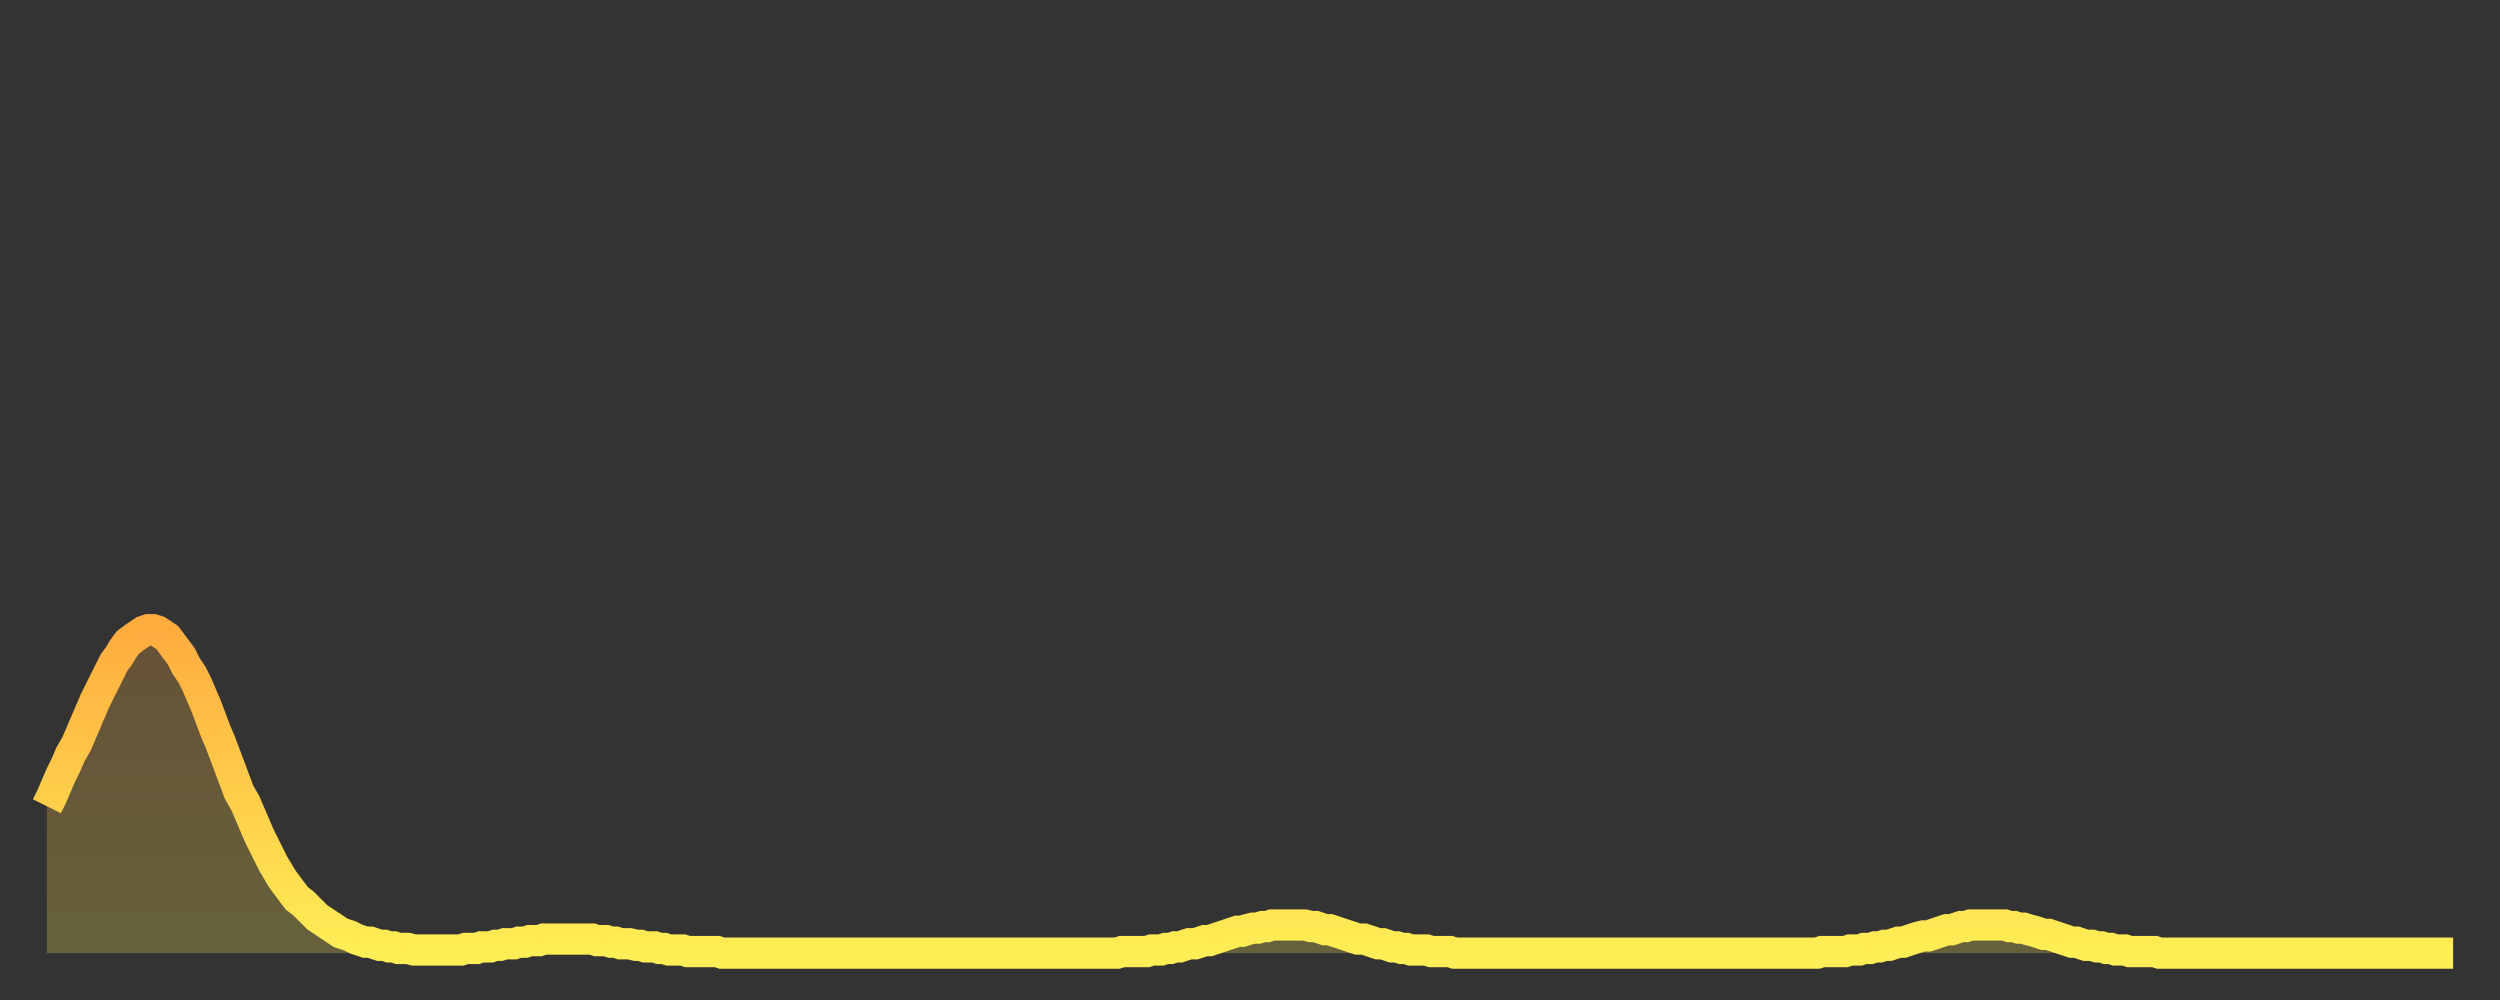 <?xml version="1.0" encoding="utf-8" ?>
<svg baseProfile="full" height="64" version="1.1" width="160" xmlns="http://www.w3.org/2000/svg" xmlns:ev="http://www.w3.org/2001/xml-events" xmlns:xlink="http://www.w3.org/1999/xlink"><rect width="100%" height="100%" fill="#333333" stroke="none"/><defs><linearGradient id="id851810" x1="0" x2="0" y1="0" y2="1"><stop offset="0%" stop-color="#ffac3f" /><stop offset="50%" stop-color="#ffcd4a" /><stop offset="100%" stop-color="#ffee55" /></linearGradient></defs><g transform="translate(3,3)"><g><path d="M 0.0 48.6 0.3 48.0 0.6 47.3 0.9 46.6 1.2 46.0 1.5 45.3 1.9 44.6 2.2 43.9 2.5 43.2 2.8 42.5 3.1 41.8 3.4 41.2 3.7 40.6 4.0 40.0 4.3 39.4 4.6 39.0 4.9 38.5 5.2 38.1 5.6 37.8 5.9 37.6 6.2 37.4 6.5 37.3 6.8 37.3 7.1 37.4 7.4 37.6 7.7 37.8 8.0 38.2 8.3 38.6 8.6 39.0 8.9 39.6 9.3 40.2 9.6 40.8 9.9 41.5 10.2 42.2 10.5 43.0 10.8 43.8 11.1 44.5 11.4 45.3 11.7 46.1 12.0 46.9 12.3 47.7 12.7 48.4 13.0 49.1 13.3 49.8 13.6 50.5 13.9 51.1 14.2 51.7 14.5 52.3 14.8 52.8 15.1 53.3 15.4 53.7 15.7 54.1 16.0 54.5 16.4 54.8 16.7 55.1 17.0 55.4 17.3 55.7 17.6 55.9 17.9 56.1 18.2 56.3 18.5 56.5 18.8 56.7 19.1 56.8 19.4 56.9 19.8 57.1 20.1 57.2 20.4 57.3 20.7 57.3 21.0 57.4 21.3 57.5 21.6 57.5 21.9 57.6 22.2 57.6 22.5 57.7 22.8 57.7 23.1 57.7 23.5 57.8 23.8 57.8 24.1 57.8 24.4 57.8 24.7 57.8 25.0 57.8 25.3 57.8 25.6 57.8 25.9 57.8 26.2 57.8 26.5 57.8 26.8 57.7 27.2 57.7 27.5 57.7 27.8 57.6 28.1 57.6 28.4 57.6 28.7 57.5 29.0 57.5 29.3 57.4 29.6 57.4 29.9 57.4 30.2 57.3 30.6 57.3 30.9 57.2 31.2 57.2 31.5 57.2 31.8 57.1 32.1 57.1 32.4 57.1 32.7 57.1 33.0 57.1 33.3 57.1 33.6 57.1 33.9 57.1 34.3 57.1 34.6 57.1 34.9 57.1 35.2 57.2 35.5 57.2 35.8 57.2 36.1 57.3 36.4 57.3 36.7 57.4 37.0 57.4 37.3 57.4 37.7 57.5 38.0 57.5 38.3 57.6 38.6 57.6 38.9 57.6 39.2 57.7 39.5 57.7 39.8 57.8 40.1 57.8 40.4 57.8 40.7 57.8 41.0 57.9 41.4 57.9 41.7 57.9 42.0 57.9 42.3 57.9 42.6 57.9 42.9 57.9 43.2 58.0 43.5 58.0 43.8 58.0 44.1 58.0 44.4 58.0 44.7 58.0 45.1 58.0 45.4 58.0 45.7 58.0 46.0 58.0 46.3 58.0 46.6 58.0 46.9 58.0 47.2 58.0 47.5 58.0 47.8 58.0 48.1 58.0 48.5 58.0 48.8 58.0 49.1 58.0 49.4 58.0 49.7 58.0 50.0 58.0 50.3 58.0 50.6 58.0 50.9 58.0 51.2 58.0 51.5 58.0 51.8 58.0 52.2 58.0 52.5 58.0 52.8 58.0 53.1 58.0 53.4 58.0 53.7 58.0 54.0 58.0 54.3 58.0 54.6 58.0 54.9 58.0 55.2 58.0 55.6 58.0 55.9 58.0 56.2 58.0 56.5 58.0 56.8 58.0 57.1 58.0 57.4 58.0 57.7 58.0 58.0 58.0 58.3 58.0 58.6 58.0 58.9 58.0 59.3 58.0 59.6 58.0 59.9 58.0 60.2 58.0 60.5 58.0 60.8 58.0 61.1 58.0 61.4 58.0 61.7 58.0 62.0 58.0 62.3 58.0 62.6 58.0 63.0 58.0 63.3 58.0 63.6 58.0 63.9 58.0 64.2 58.0 64.5 58.0 64.8 58.0 65.1 58.0 65.4 58.0 65.7 58.0 66.0 58.0 66.4 58.0 66.7 58.0 67.0 58.0 67.3 58.0 67.6 58.0 67.9 58.0 68.2 58.0 68.5 58.0 68.8 57.9 69.1 57.9 69.4 57.9 69.7 57.9 70.1 57.9 70.4 57.9 70.7 57.8 71.0 57.8 71.3 57.8 71.6 57.7 71.9 57.7 72.2 57.6 72.5 57.6 72.8 57.5 73.1 57.4 73.5 57.4 73.8 57.3 74.1 57.2 74.4 57.2 74.7 57.1 75.0 57.0 75.3 56.9 75.6 56.8 75.9 56.7 76.2 56.6 76.5 56.6 76.8 56.5 77.2 56.4 77.5 56.4 77.8 56.3 78.1 56.3 78.4 56.2 78.7 56.2 79.0 56.2 79.3 56.2 79.6 56.2 79.9 56.2 80.2 56.2 80.5 56.2 80.9 56.3 81.2 56.3 81.5 56.4 81.8 56.5 82.1 56.5 82.4 56.6 82.7 56.7 83.0 56.8 83.3 56.9 83.6 57.0 83.9 57.1 84.3 57.1 84.6 57.2 84.9 57.3 85.2 57.4 85.5 57.4 85.8 57.5 86.1 57.6 86.4 57.6 86.7 57.7 87.0 57.7 87.3 57.8 87.6 57.8 88.0 57.8 88.3 57.8 88.6 57.9 88.9 57.9 89.2 57.9 89.5 57.9 89.8 57.9 90.1 58.0 90.4 58.0 90.7 58.0 91.0 58.0 91.4 58.0 91.7 58.0 92.0 58.0 92.3 58.0 92.6 58.0 92.9 58.0 93.2 58.0 93.5 58.0 93.8 58.0 94.1 58.0 94.4 58.0 94.7 58.0 95.1 58.0 95.4 58.0 95.7 58.0 96.0 58.0 96.3 58.0 96.6 58.0 96.9 58.0 97.2 58.0 97.5 58.0 97.8 58.0 98.1 58.0 98.4 58.0 98.8 58.0 99.1 58.0 99.4 58.0 99.7 58.0 100.0 58.0 100.3 58.0 100.6 58.0 100.9 58.0 101.2 58.0 101.5 58.0 101.8 58.0 102.2 58.0 102.5 58.0 102.8 58.0 103.1 58.0 103.4 58.0 103.7 58.0 104.0 58.0 104.3 58.0 104.6 58.0 104.9 58.0 105.2 58.0 105.5 58.0 105.9 58.0 106.2 58.0 106.5 58.0 106.8 58.0 107.1 58.0 107.4 58.0 107.7 58.0 108.0 58.0 108.3 58.0 108.6 58.0 108.9 58.0 109.3 58.0 109.6 58.0 109.9 58.0 110.2 58.0 110.5 58.0 110.8 58.0 111.1 58.0 111.4 58.0 111.7 58.0 112.0 58.0 112.3 58.0 112.6 58.0 113.0 58.0 113.3 58.0 113.6 57.9 113.9 57.9 114.2 57.9 114.5 57.9 114.8 57.9 115.1 57.9 115.4 57.8 115.7 57.8 116.0 57.8 116.3 57.7 116.7 57.7 117.0 57.6 117.3 57.6 117.6 57.5 117.9 57.5 118.2 57.4 118.5 57.3 118.8 57.3 119.1 57.2 119.4 57.1 119.7 57.0 120.1 56.9 120.4 56.9 120.7 56.8 121.0 56.7 121.3 56.6 121.6 56.5 121.9 56.5 122.2 56.4 122.5 56.3 122.8 56.3 123.1 56.2 123.4 56.2 123.8 56.2 124.1 56.2 124.4 56.2 124.7 56.2 125.0 56.2 125.3 56.2 125.6 56.3 125.9 56.3 126.2 56.4 126.5 56.4 126.8 56.5 127.2 56.6 127.5 56.7 127.8 56.8 128.1 56.8 128.4 56.9 128.7 57.0 129.0 57.1 129.3 57.2 129.6 57.3 129.9 57.3 130.2 57.4 130.5 57.5 130.9 57.5 131.2 57.6 131.5 57.6 131.8 57.7 132.1 57.7 132.4 57.8 132.7 57.8 133.0 57.8 133.3 57.9 133.6 57.9 133.9 57.9 134.2 57.9 134.6 57.9 134.9 57.9 135.2 58.0 135.5 58.0 135.8 58.0 136.1 58.0 136.4 58.0 136.7 58.0 137.0 58.0 137.3 58.0 137.6 58.0 138.0 58.0 138.3 58.0 138.6 58.0 138.9 58.0 139.2 58.0 139.5 58.0 139.8 58.0 140.1 58.0 140.4 58.0 140.7 58.0 141.0 58.0 141.3 58.0 141.7 58.0 142.0 58.0 142.3 58.0 142.6 58.0 142.9 58.0 143.2 58.0 143.5 58.0 143.8 58.0 144.1 58.0 144.4 58.0 144.7 58.0 145.1 58.0 145.4 58.0 145.7 58.0 146.0 58.0 146.3 58.0 146.6 58.0 146.9 58.0 147.2 58.0 147.5 58.0 147.8 58.0 148.1 58.0 148.4 58.0 148.8 58.0 149.1 58.0 149.4 58.0 149.7 58.0 150.0 58.0 150.3 58.0 150.6 58.0 150.9 58.0 151.2 58.0 151.5 58.0 151.8 58.0 152.1 58.0 152.5 58.0 152.8 58.0 153.1 58.0 153.4 58.0 153.7 58.0 154.0 58.0" fill="none" id="graph-curve" opacity="1" stroke="url(#id851810)" stroke-width="2" /><path d="M 0 58 L 0.0 48.6 0.3 48.0 0.6 47.3 0.9 46.6 1.2 46.0 1.5 45.3 1.9 44.6 2.2 43.9 2.5 43.2 2.8 42.5 3.1 41.8 3.4 41.2 3.7 40.6 4.0 40.0 4.3 39.4 4.6 39.0 4.9 38.5 5.2 38.1 5.6 37.8 5.9 37.6 6.2 37.4 6.5 37.3 6.8 37.3 7.1 37.4 7.4 37.6 7.7 37.8 8.0 38.2 8.3 38.6 8.6 39.0 8.9 39.6 9.3 40.2 9.6 40.8 9.9 41.5 10.2 42.2 10.5 43.0 10.8 43.8 11.1 44.5 11.4 45.3 11.7 46.1 12.0 46.9 12.3 47.7 12.7 48.4 13.0 49.1 13.3 49.8 13.6 50.5 13.9 51.1 14.2 51.7 14.5 52.3 14.8 52.8 15.1 53.3 15.4 53.7 15.7 54.1 16.0 54.5 16.4 54.8 16.7 55.1 17.0 55.4 17.3 55.7 17.6 55.9 17.9 56.1 18.2 56.3 18.5 56.5 18.8 56.7 19.1 56.8 19.4 56.9 19.8 57.1 20.1 57.2 20.4 57.3 20.7 57.3 21.0 57.4 21.3 57.5 21.6 57.5 21.9 57.6 22.2 57.6 22.5 57.7 22.8 57.7 23.1 57.7 23.5 57.8 23.8 57.8 24.1 57.8 24.4 57.8 24.7 57.8 25.0 57.8 25.3 57.8 25.6 57.8 25.9 57.8 26.2 57.8 26.5 57.8 26.8 57.7 27.2 57.7 27.5 57.7 27.8 57.6 28.1 57.6 28.4 57.6 28.7 57.5 29.0 57.5 29.3 57.4 29.6 57.4 29.9 57.4 30.2 57.3 30.6 57.3 30.9 57.2 31.2 57.2 31.5 57.2 31.8 57.1 32.1 57.1 32.4 57.1 32.7 57.1 33.0 57.1 33.3 57.1 33.6 57.1 33.9 57.1 34.3 57.1 34.6 57.1 34.9 57.1 35.2 57.2 35.5 57.2 35.8 57.2 36.1 57.3 36.4 57.3 36.7 57.4 37.0 57.4 37.3 57.4 37.7 57.5 38.0 57.5 38.3 57.6 38.6 57.6 38.9 57.6 39.2 57.7 39.5 57.7 39.8 57.8 40.1 57.8 40.4 57.8 40.7 57.8 41.0 57.9 41.4 57.9 41.7 57.9 42.0 57.9 42.3 57.9 42.6 57.9 42.9 57.9 43.2 58.0 43.5 58.0 43.8 58.0 44.1 58.0 44.4 58.0 44.7 58.0 45.1 58.0 45.4 58.0 45.7 58.0 46.0 58.0 46.3 58.0 46.6 58.0 46.9 58.0 47.2 58.0 47.5 58.0 47.8 58.0 48.1 58.0 48.5 58.0 48.8 58.0 49.1 58.0 49.4 58.0 49.7 58.0 50.0 58.0 50.3 58.0 50.6 58.0 50.9 58.0 51.2 58.0 51.5 58.0 51.8 58.0 52.2 58.0 52.5 58.0 52.8 58.0 53.1 58.0 53.4 58.0 53.7 58.0 54.0 58.0 54.3 58.0 54.6 58.0 54.9 58.0 55.2 58.0 55.6 58.0 55.9 58.0 56.2 58.0 56.5 58.0 56.8 58.0 57.1 58.0 57.4 58.0 57.7 58.0 58.0 58.0 58.3 58.0 58.6 58.0 58.9 58.0 59.3 58.0 59.6 58.0 59.9 58.0 60.2 58.0 60.5 58.0 60.8 58.0 61.1 58.0 61.4 58.0 61.7 58.0 62.0 58.0 62.3 58.0 62.6 58.0 63.0 58.0 63.3 58.0 63.6 58.0 63.9 58.0 64.2 58.0 64.5 58.0 64.8 58.0 65.1 58.0 65.4 58.0 65.7 58.0 66.0 58.0 66.4 58.0 66.7 58.0 67.0 58.0 67.3 58.0 67.6 58.0 67.9 58.0 68.2 58.0 68.5 58.0 68.8 57.9 69.1 57.9 69.4 57.9 69.7 57.9 70.1 57.9 70.4 57.9 70.7 57.8 71.0 57.8 71.3 57.8 71.6 57.7 71.9 57.7 72.2 57.6 72.5 57.6 72.8 57.5 73.1 57.4 73.5 57.4 73.8 57.3 74.1 57.2 74.4 57.2 74.7 57.1 75.0 57.0 75.3 56.9 75.6 56.8 75.9 56.7 76.2 56.6 76.5 56.6 76.8 56.5 77.2 56.4 77.5 56.4 77.8 56.3 78.1 56.3 78.4 56.2 78.7 56.2 79.0 56.2 79.3 56.2 79.6 56.2 79.9 56.2 80.2 56.2 80.5 56.2 80.9 56.3 81.2 56.3 81.5 56.4 81.8 56.5 82.1 56.5 82.4 56.6 82.7 56.7 83.0 56.8 83.3 56.9 83.6 57.0 83.9 57.1 84.3 57.1 84.6 57.2 84.9 57.3 85.2 57.4 85.5 57.4 85.8 57.5 86.1 57.6 86.4 57.6 86.7 57.7 87.0 57.7 87.3 57.8 87.6 57.8 88.0 57.8 88.3 57.8 88.6 57.9 88.9 57.9 89.2 57.9 89.5 57.9 89.8 57.9 90.1 58.0 90.4 58.0 90.7 58.0 91.0 58.0 91.4 58.0 91.7 58.0 92.0 58.0 92.3 58.0 92.6 58.0 92.9 58.0 93.2 58.0 93.5 58.0 93.8 58.0 94.1 58.0 94.4 58.0 94.7 58.0 95.1 58.0 95.4 58.0 95.7 58.0 96.0 58.0 96.3 58.0 96.6 58.0 96.9 58.0 97.2 58.0 97.5 58.0 97.8 58.0 98.1 58.0 98.4 58.0 98.8 58.0 99.1 58.0 99.4 58.0 99.7 58.0 100.0 58.0 100.3 58.0 100.6 58.0 100.9 58.0 101.2 58.0 101.5 58.0 101.8 58.0 102.2 58.0 102.5 58.0 102.8 58.0 103.1 58.0 103.4 58.0 103.7 58.0 104.0 58.0 104.3 58.0 104.6 58.0 104.9 58.0 105.2 58.0 105.5 58.0 105.9 58.0 106.2 58.0 106.5 58.0 106.8 58.0 107.1 58.0 107.4 58.0 107.7 58.0 108.0 58.0 108.3 58.0 108.6 58.0 108.9 58.0 109.3 58.0 109.6 58.0 109.9 58.0 110.2 58.0 110.5 58.0 110.8 58.0 111.1 58.0 111.4 58.0 111.7 58.0 112.0 58.0 112.3 58.0 112.6 58.0 113.0 58.0 113.3 58.0 113.6 57.9 113.9 57.9 114.2 57.9 114.5 57.9 114.8 57.9 115.1 57.9 115.4 57.8 115.7 57.8 116.0 57.8 116.3 57.7 116.7 57.7 117.0 57.6 117.3 57.6 117.6 57.5 117.9 57.5 118.2 57.4 118.5 57.3 118.8 57.3 119.1 57.2 119.4 57.1 119.7 57.0 120.1 56.9 120.4 56.9 120.7 56.8 121.0 56.7 121.3 56.6 121.6 56.5 121.9 56.5 122.2 56.4 122.5 56.3 122.8 56.3 123.1 56.2 123.4 56.2 123.8 56.2 124.1 56.2 124.4 56.2 124.7 56.2 125.0 56.2 125.3 56.2 125.6 56.3 125.9 56.3 126.2 56.4 126.5 56.4 126.8 56.5 127.2 56.6 127.5 56.7 127.8 56.8 128.1 56.8 128.4 56.9 128.7 57.0 129.0 57.1 129.3 57.2 129.6 57.3 129.9 57.3 130.2 57.4 130.5 57.5 130.9 57.5 131.2 57.6 131.5 57.6 131.8 57.7 132.1 57.7 132.4 57.8 132.7 57.8 133.0 57.8 133.3 57.9 133.6 57.9 133.9 57.9 134.2 57.9 134.6 57.9 134.9 57.9 135.2 58.0 135.5 58.0 135.8 58.0 136.1 58.0 136.4 58.0 136.7 58.0 137.0 58.0 137.3 58.0 137.6 58.0 138.0 58.0 138.3 58.0 138.6 58.0 138.9 58.0 139.2 58.0 139.5 58.0 139.8 58.0 140.1 58.0 140.4 58.0 140.7 58.0 141.0 58.0 141.3 58.0 141.7 58.0 142.0 58.0 142.3 58.0 142.6 58.0 142.9 58.0 143.2 58.0 143.5 58.0 143.8 58.0 144.1 58.0 144.4 58.0 144.7 58.0 145.1 58.0 145.4 58.0 145.7 58.0 146.0 58.0 146.3 58.0 146.6 58.0 146.9 58.0 147.2 58.0 147.5 58.0 147.8 58.0 148.1 58.0 148.4 58.0 148.8 58.0 149.1 58.0 149.4 58.0 149.7 58.0 150.0 58.0 150.3 58.0 150.6 58.0 150.9 58.0 151.2 58.0 151.5 58.0 151.8 58.0 152.1 58.0 152.5 58.0 152.8 58.0 153.1 58.0 153.4 58.0 153.7 58.0 154.0 58.0 154 58" fill="url(#id851810)" fill-opacity=".25" id="graph-shadow" /></g></g></svg>